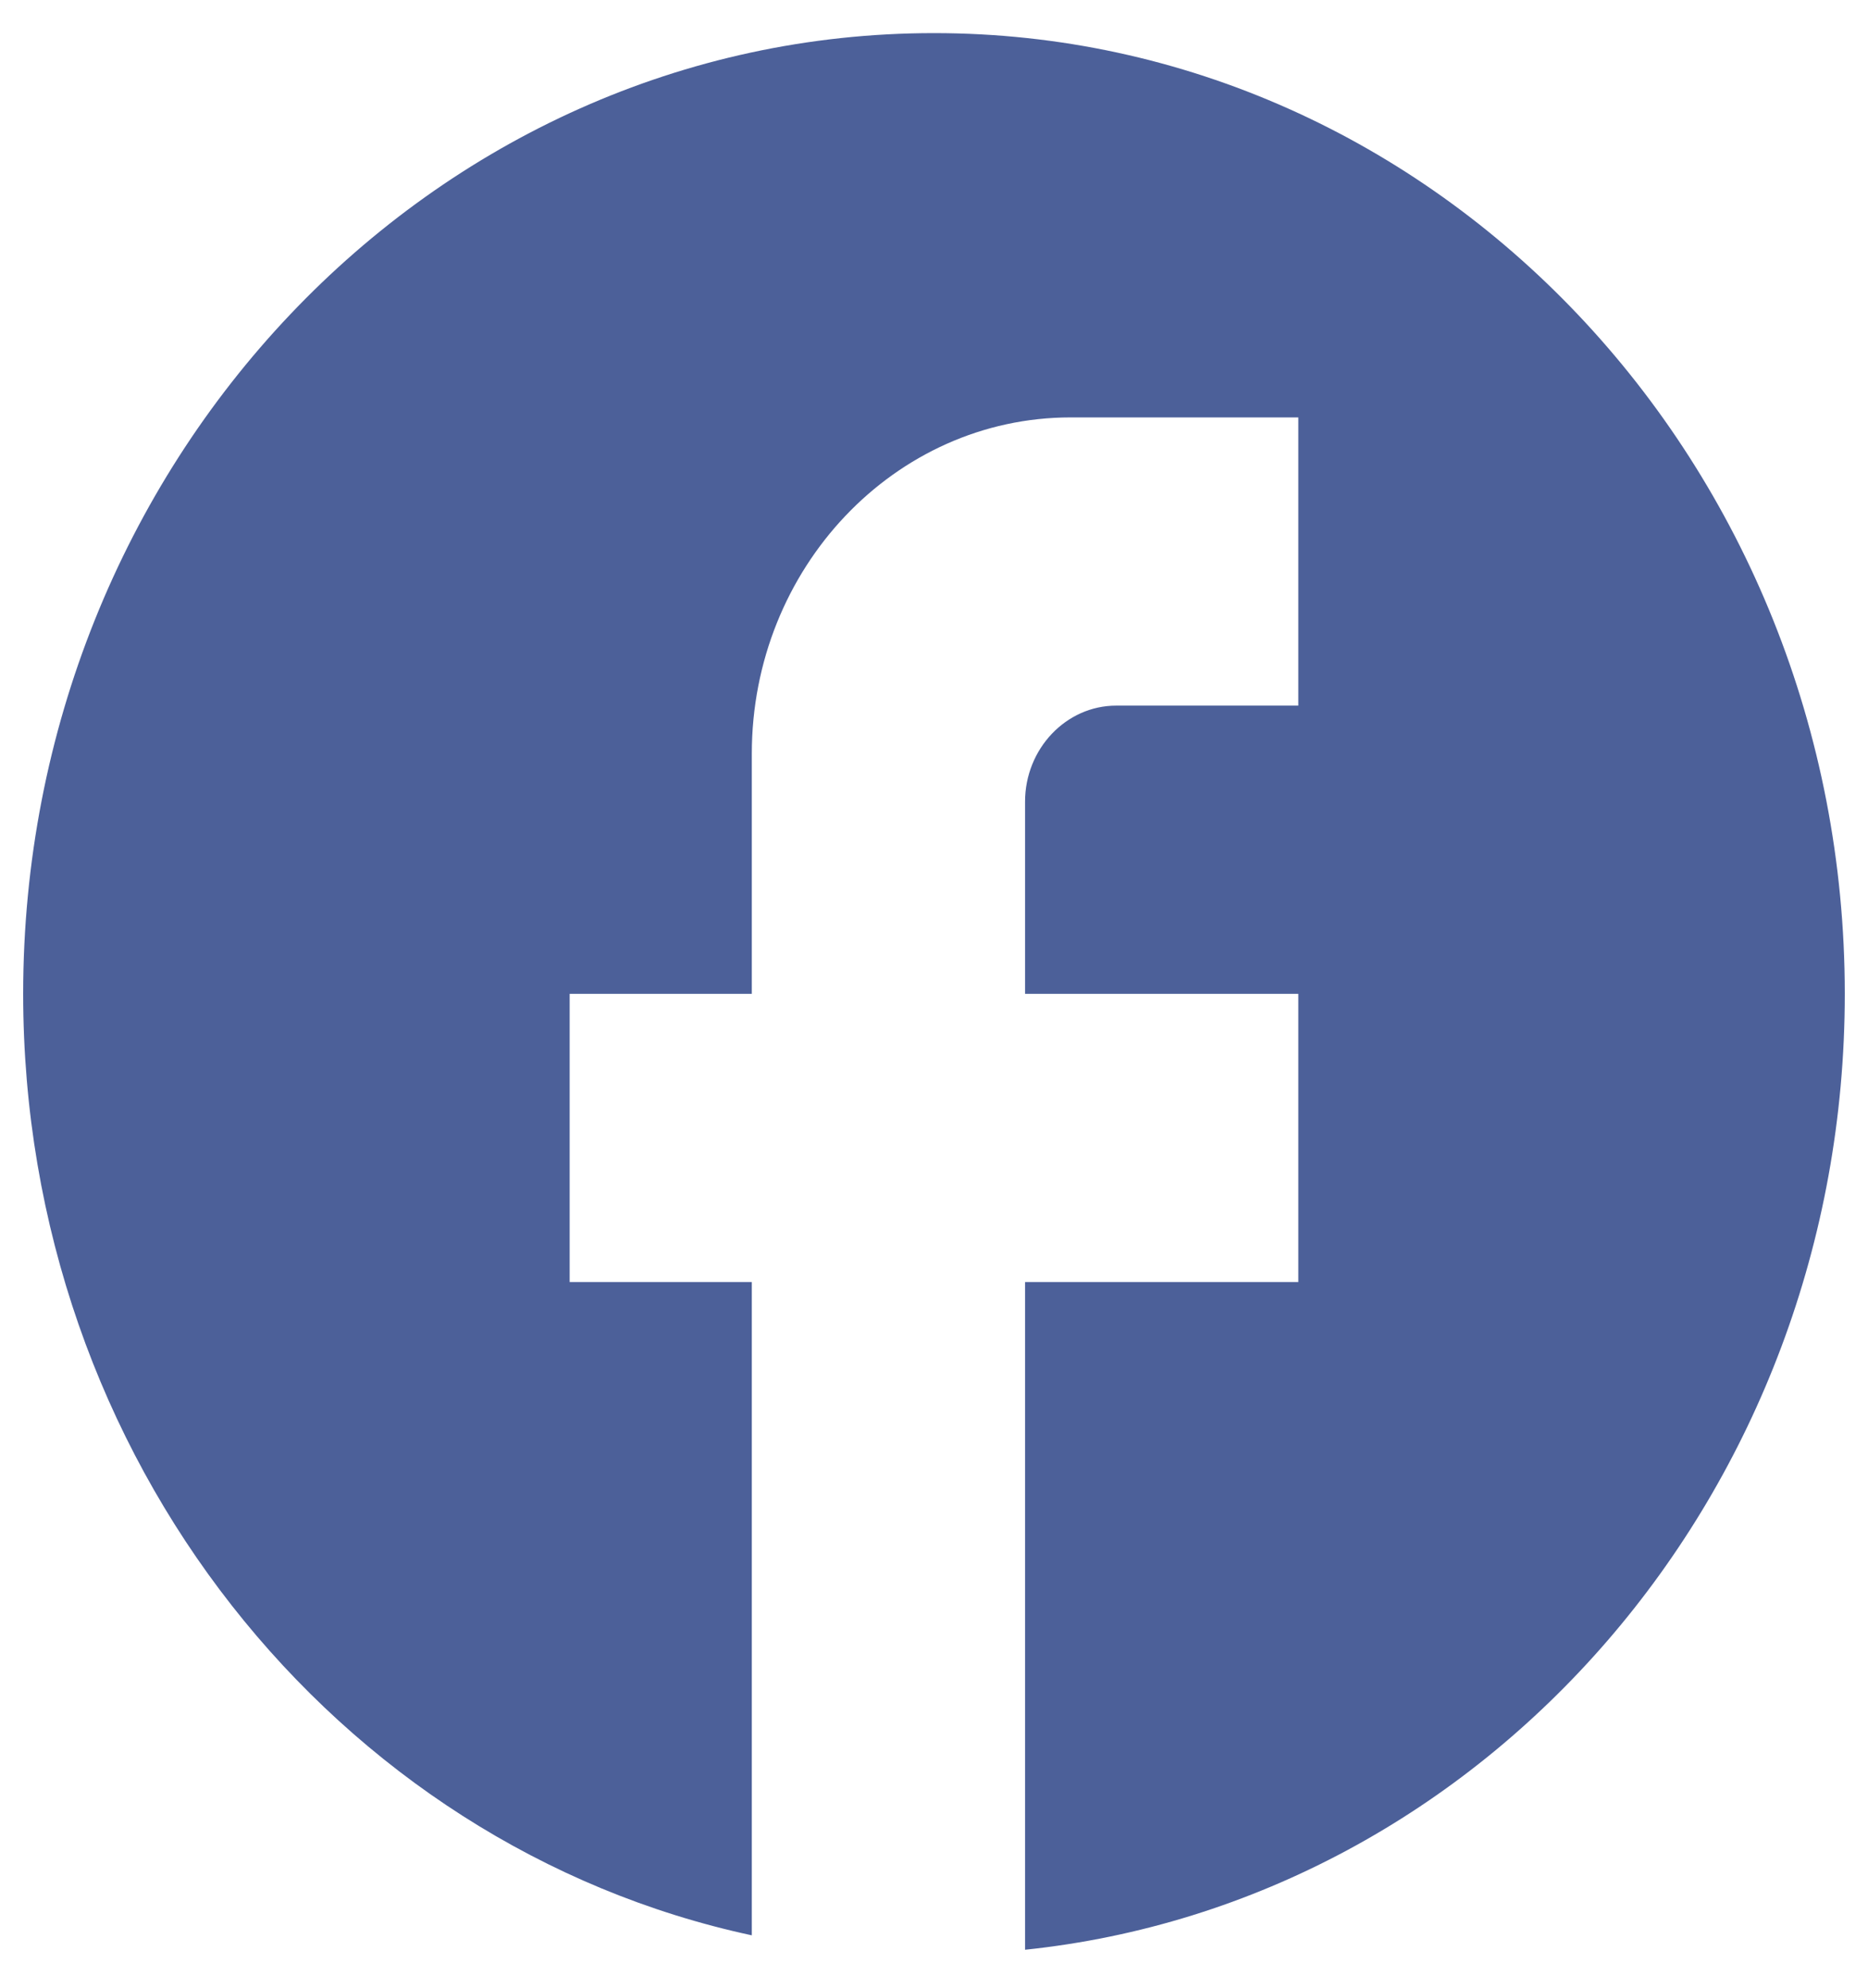 <svg width="47" height="50" viewBox="0 0 47 50" fill="none" xmlns="http://www.w3.org/2000/svg">
<path d="M46.416 25C46.416 11.66 36.15 0.833 23.5 0.833C10.85 0.833 0.583 11.66 0.583 25C0.583 36.697 8.466 46.436 18.916 48.683V32.25H14.333V25H18.916V18.958C18.916 14.294 22.514 10.5 26.937 10.5H32.666V17.75H28.083C26.823 17.75 25.791 18.837 25.791 20.167V25H32.666V32.25H25.791V49.046C37.364 47.837 46.416 37.542 46.416 25Z" fill="#4C6099"/>
</svg>
